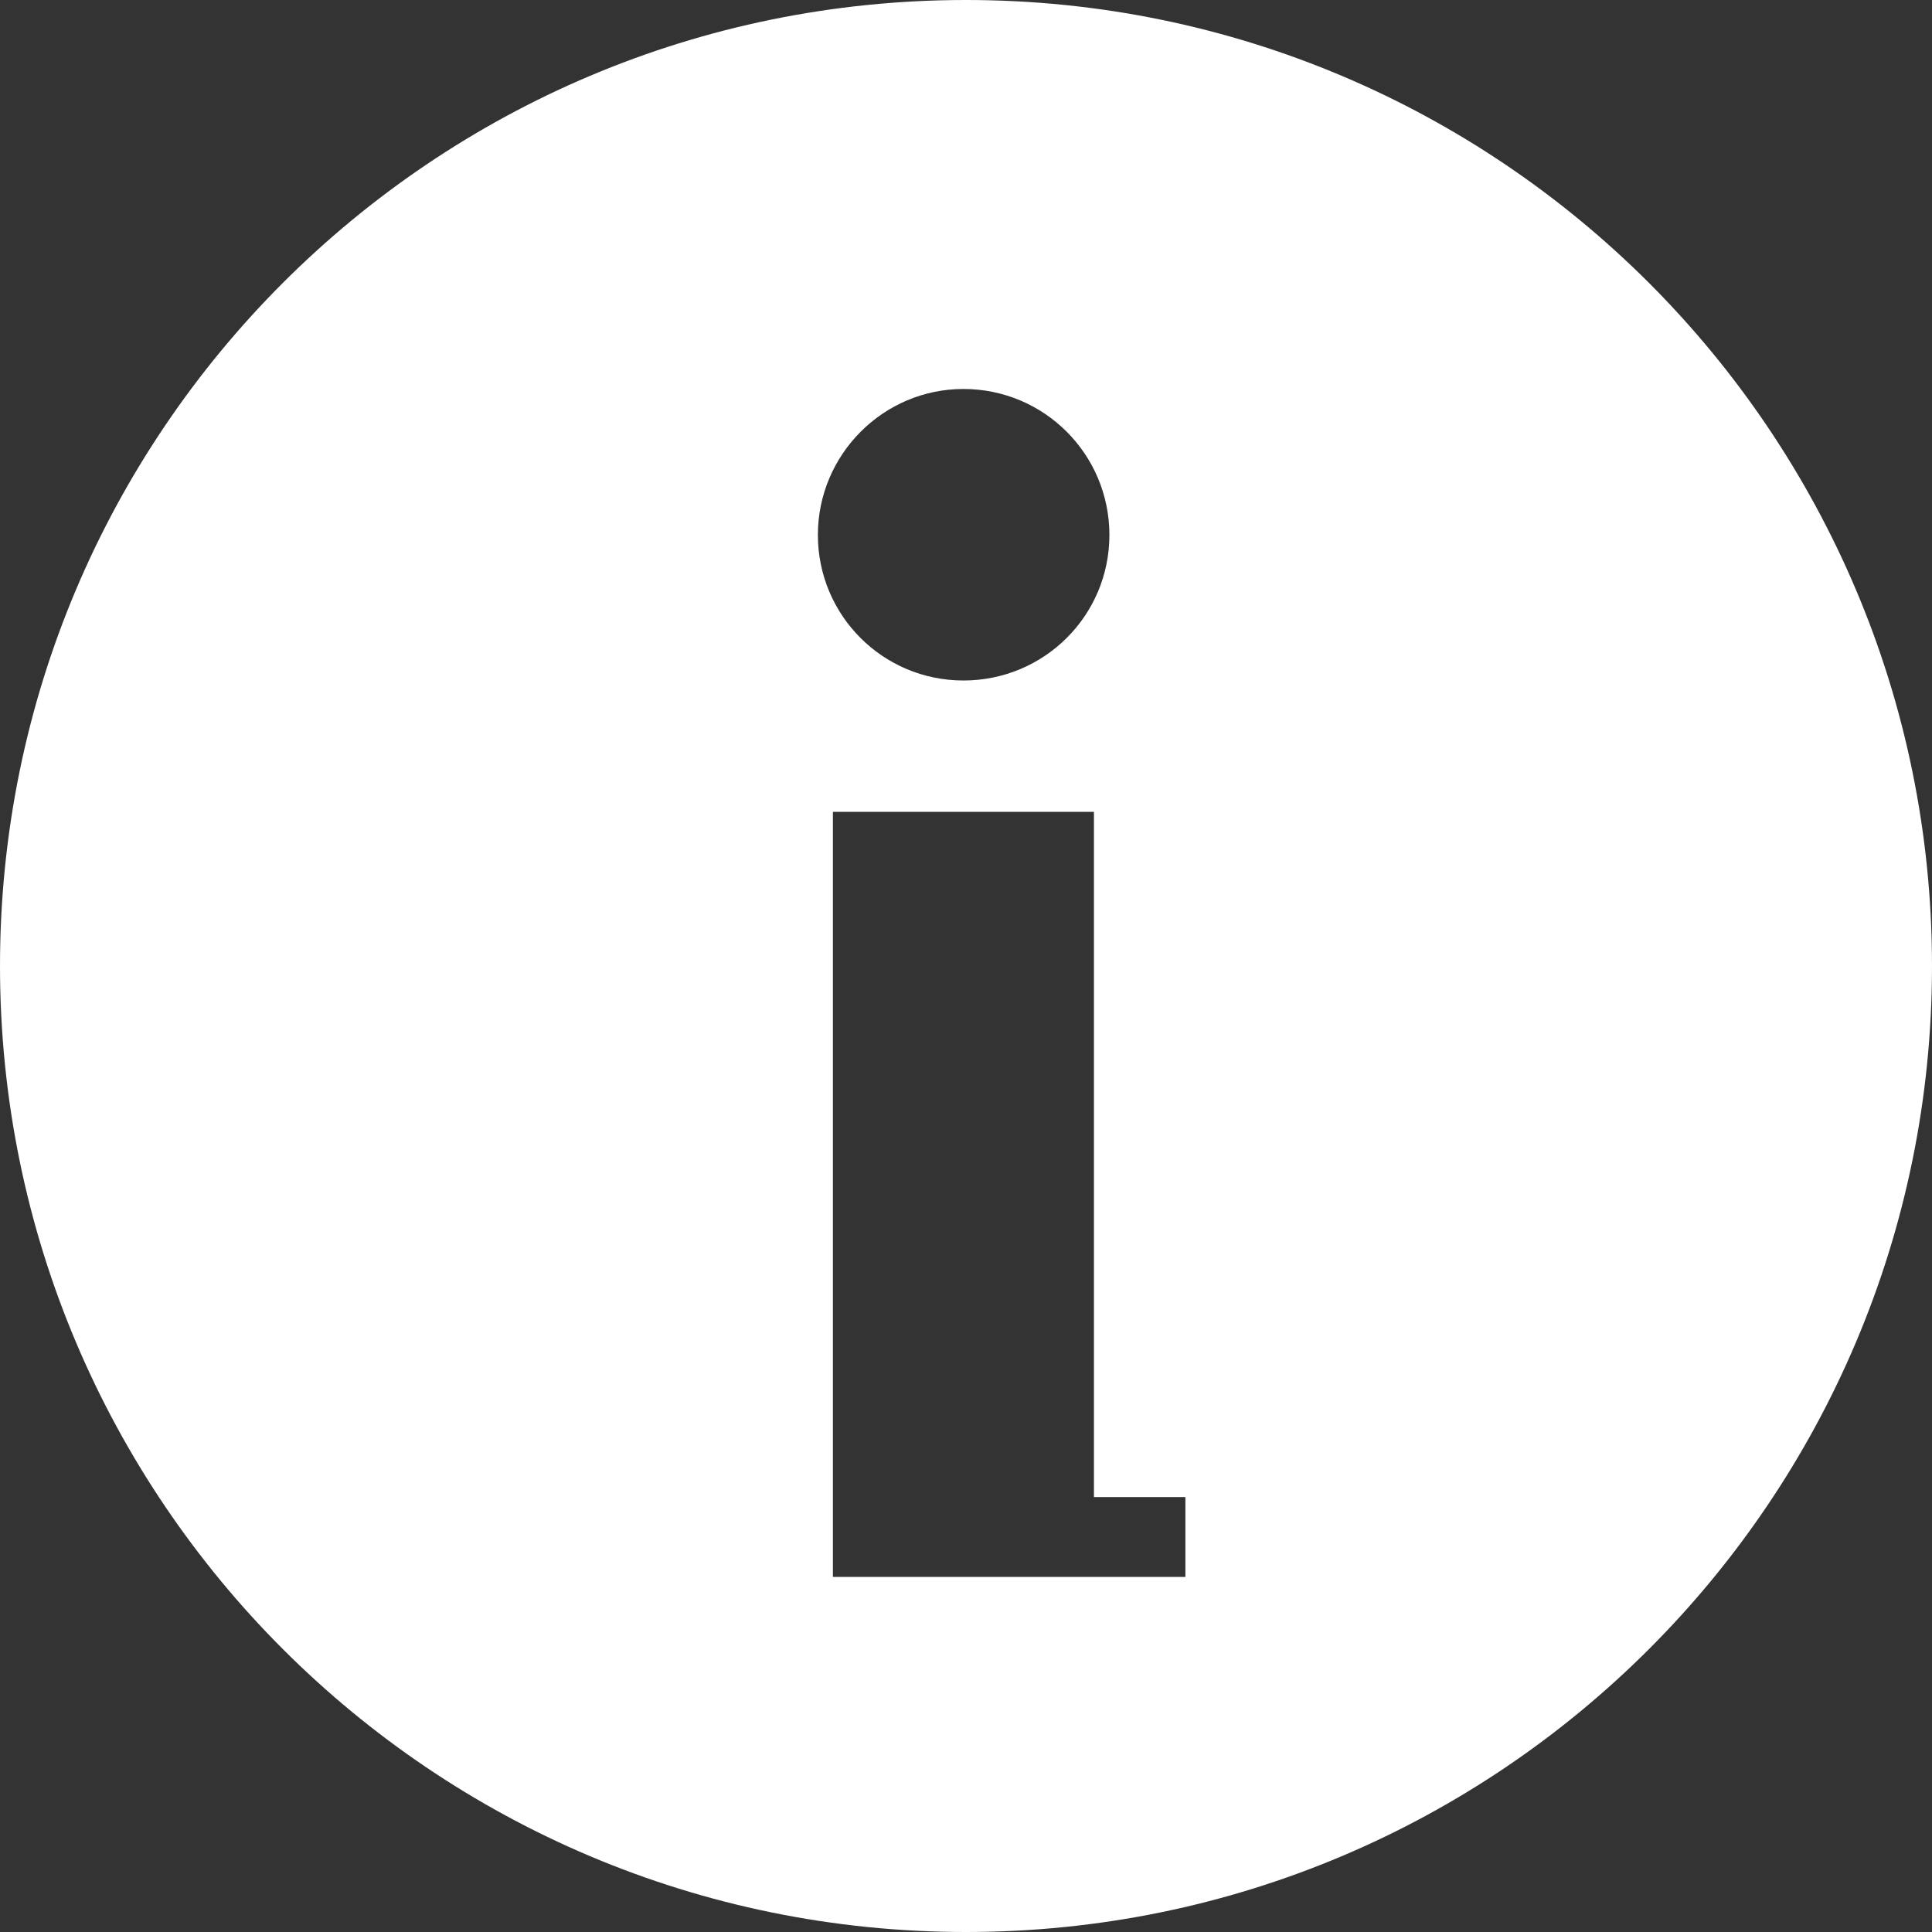 <?xml version="1.0" encoding="UTF-8"?>
<svg id="_レイヤー_2" data-name="レイヤー_2" xmlns="http://www.w3.org/2000/svg" viewBox="0 0 45 45">
  <rect x="0" y="0" width="45" height="45" fill="#333333" stroke="none"/>
  <defs>
    <style>
      .cls-1 {
        fill: #fff;
      }
    </style>
  </defs>
  <g id="_見出し" data-name="見出し">
    <path class="cls-1" d="M22.5,0C10.07,0,0,10.07,0,22.5s10.07,22.5,22.5,22.5,22.5-10.08,22.5-22.5S34.93,0,22.5,0ZM22.44,9.06c1.88,0,3.4,1.52,3.4,3.4s-1.52,3.39-3.4,3.39-3.39-1.52-3.39-3.39,1.52-3.4,3.39-3.4ZM27.6,36.73h-8.2v-17.82h6.08v15.96h2.13v1.86Z"/>
  </g>
</svg>